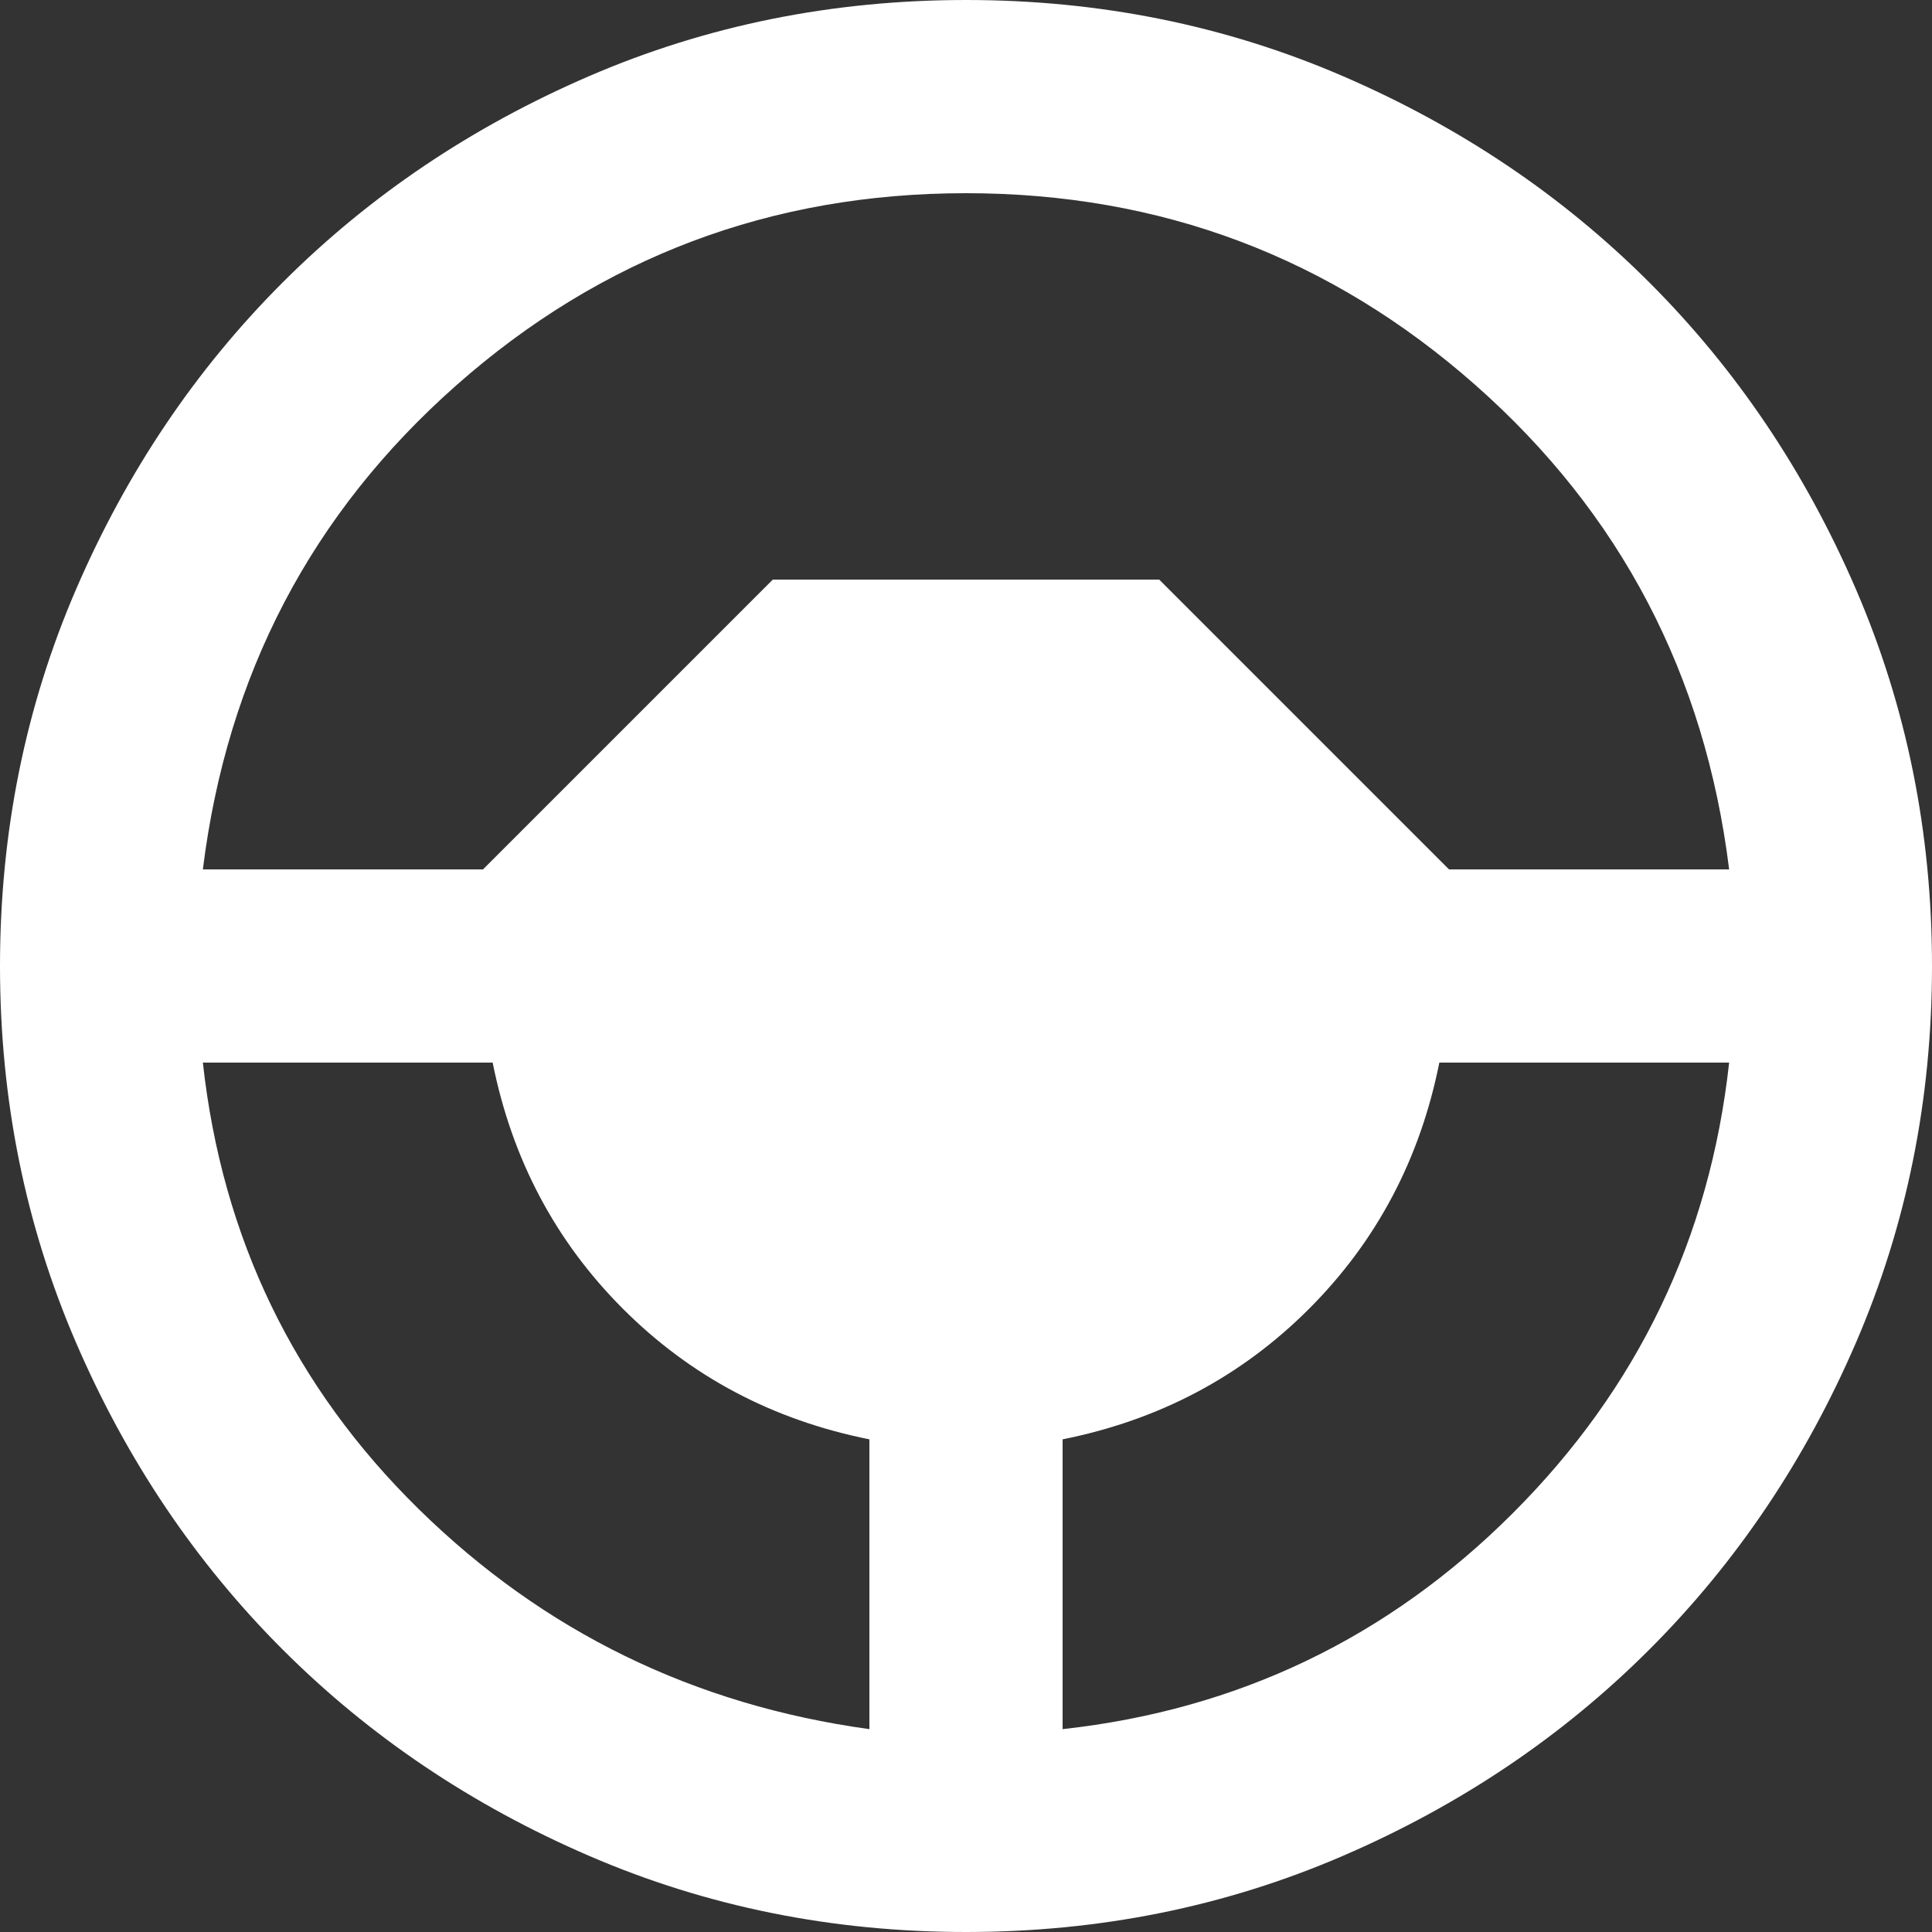 <svg width="24" height="24" viewBox="0 0 24 24" fill="none" xmlns="http://www.w3.org/2000/svg">
<rect x="0" y="0" width="24" height="24" fill="#333333" stroke="none"/>
<path d="M12 24C10.34 24 8.78 23.685 7.32 23.055C5.86 22.425 4.59 21.57 3.51 20.49C2.43 19.41 1.575 18.14 0.945 16.68C0.315 15.22 0 13.66 0 12C0 10.34 0.315 8.78 0.945 7.32C1.575 5.86 2.43 4.59 3.51 3.51C4.59 2.43 5.86 1.575 7.32 0.945C8.78 0.315 10.34 0 12 0C13.66 0 15.22 0.315 16.68 0.945C18.14 1.575 19.41 2.43 20.49 3.51C21.57 4.59 22.425 5.86 23.055 7.32C23.685 8.78 24 10.34 24 12C24 13.66 23.685 15.22 23.055 16.68C22.425 18.14 21.57 19.41 20.49 20.49C19.41 21.57 18.14 22.425 16.68 23.055C15.22 23.685 13.66 24 12 24ZM10.8 21.48V17.88C9.6 17.64 8.58 17.1 7.74 16.26C6.9 15.42 6.36 14.4 6.12 13.2H2.52C2.76 15.38 3.655 17.23 5.205 18.75C6.755 20.27 8.62 21.18 10.8 21.48ZM13.2 21.48C15.38 21.24 17.245 20.345 18.795 18.795C20.345 17.245 21.24 15.38 21.48 13.2H17.88C17.64 14.4 17.1 15.42 16.26 16.26C15.42 17.1 14.4 17.64 13.2 17.88V21.48ZM2.52 10.8H6L9.6 7.2H14.4L18 10.8H21.48C21.18 8.38 20.13 6.375 18.33 4.785C16.53 3.195 14.42 2.4 12 2.4C9.58 2.4 7.47 3.195 5.67 4.785C3.87 6.375 2.82 8.38 2.52 10.8Z" fill="white"/>
</svg>
